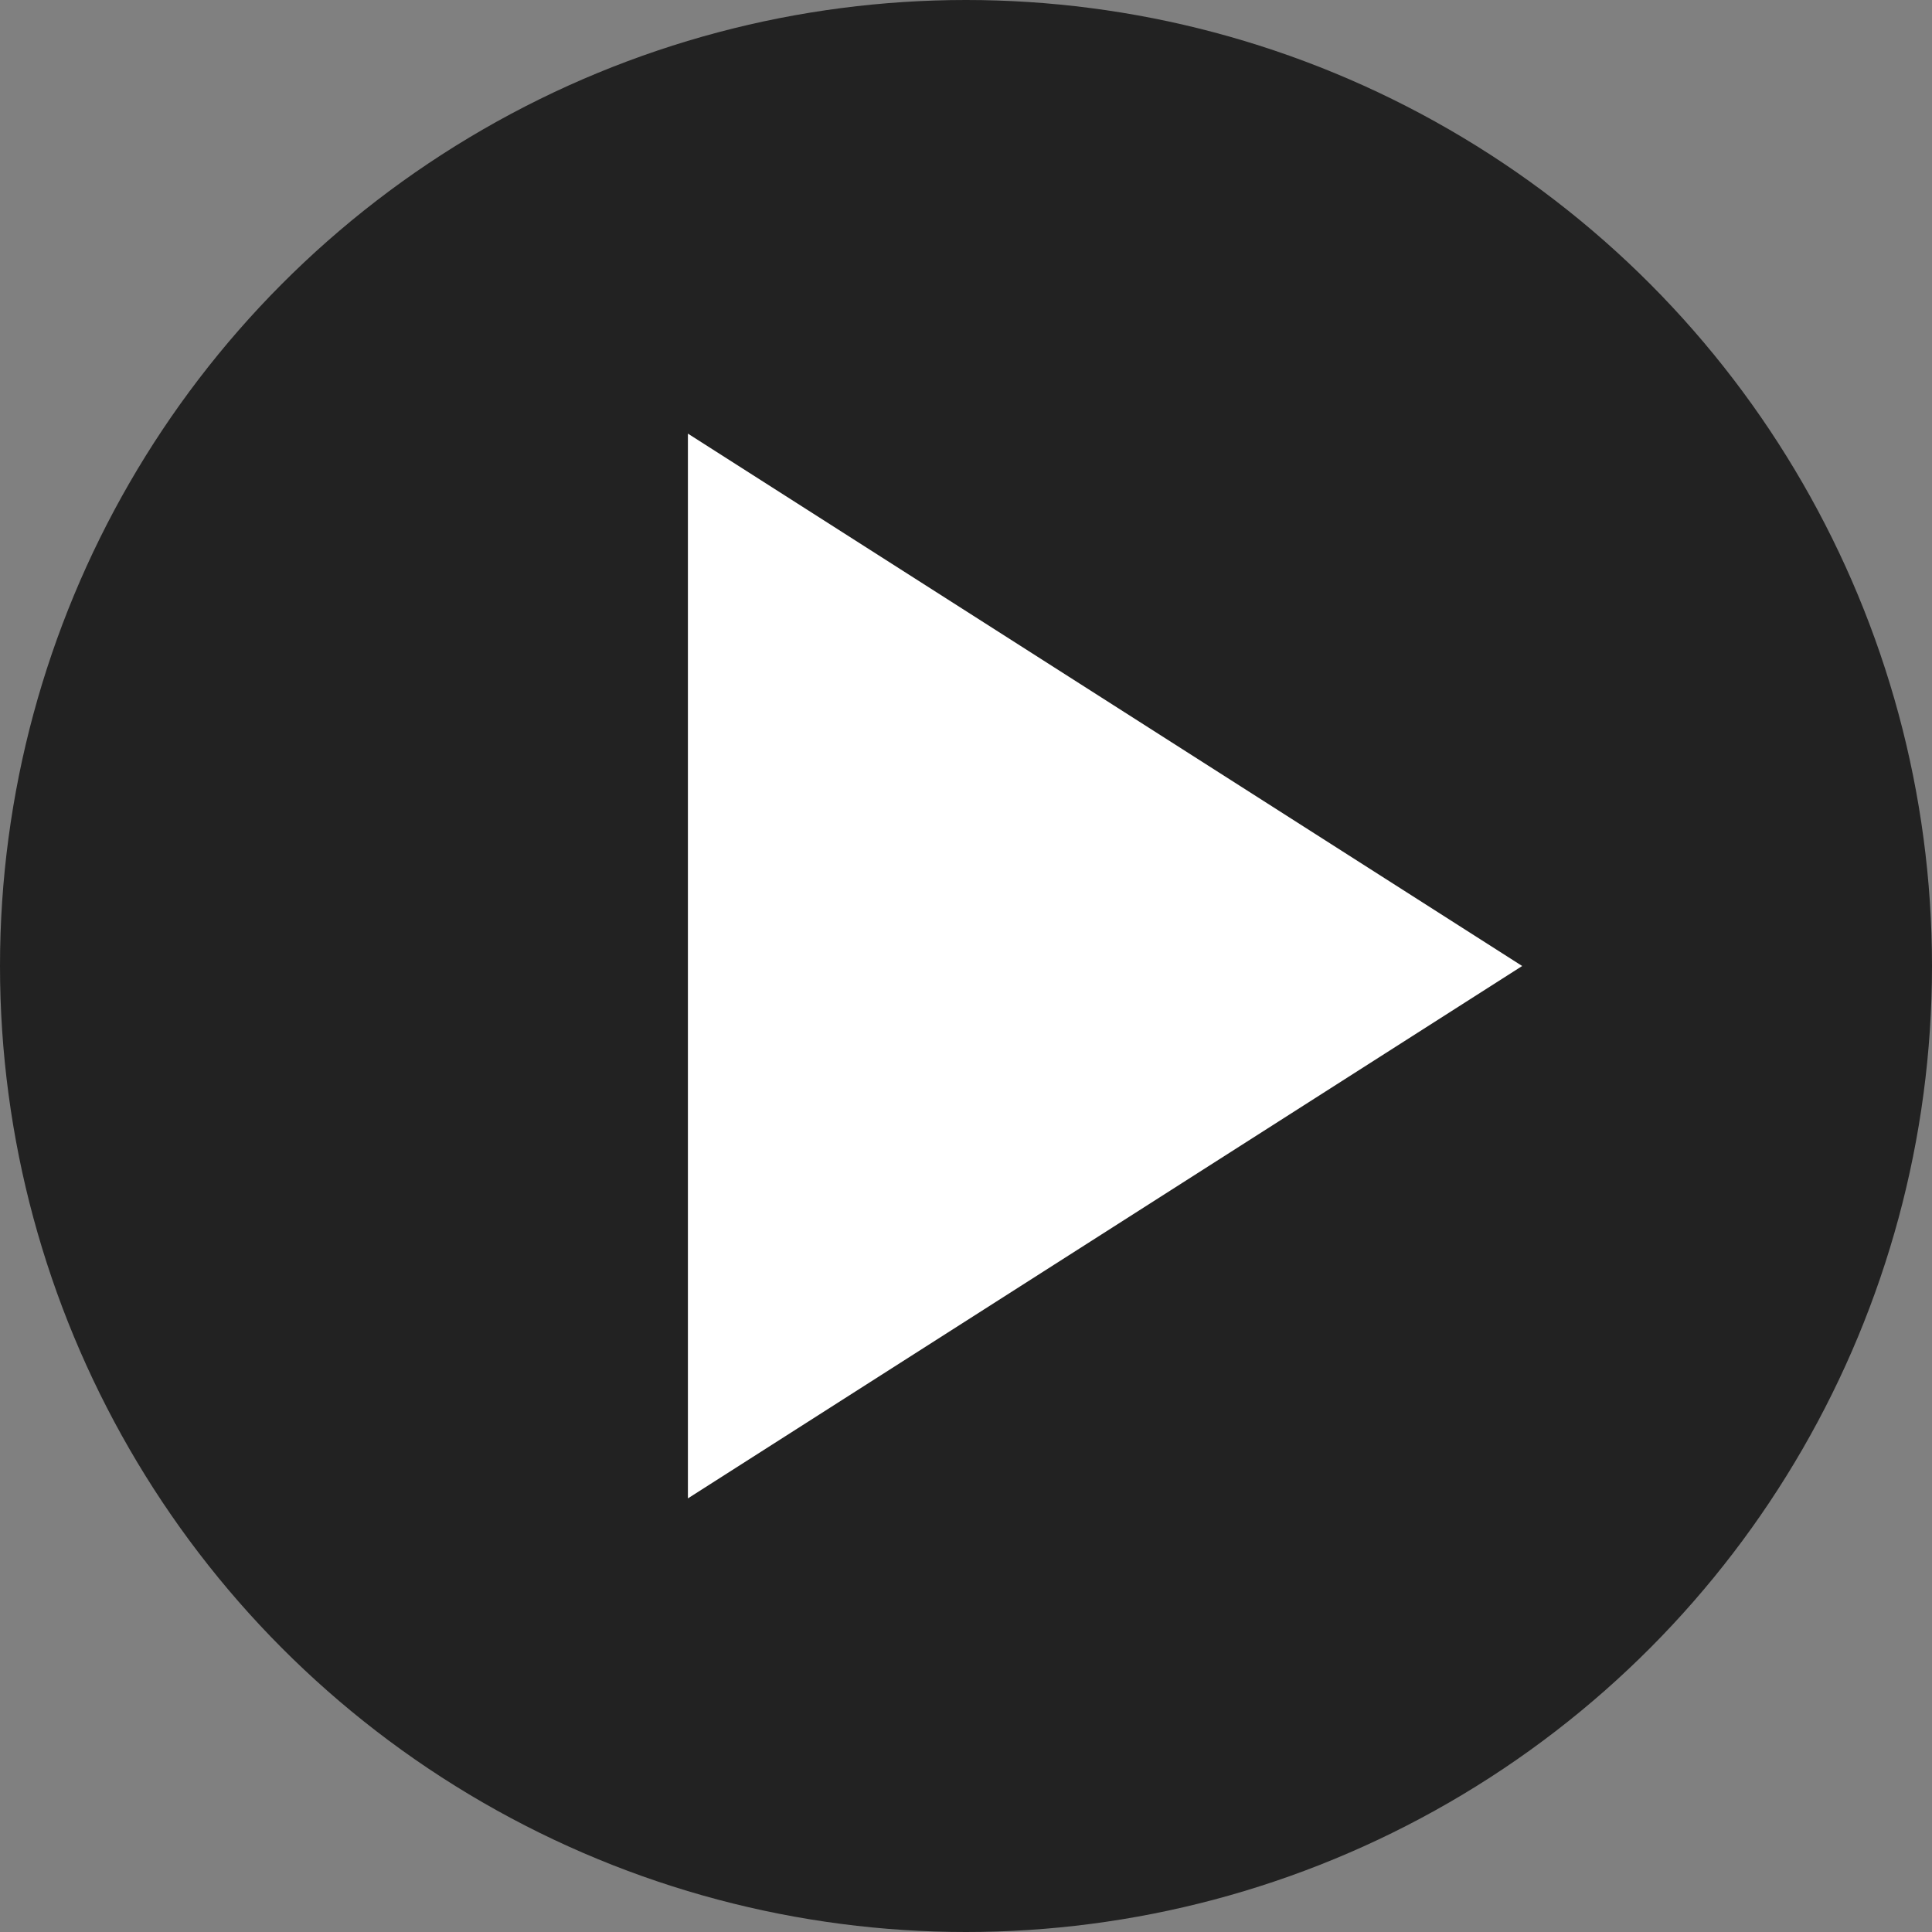 <?xml version="1.0" encoding="UTF-8"?> <svg xmlns="http://www.w3.org/2000/svg" width="66" height="66" viewBox="0 0 66 66" fill="none"><rect x="0" y="0" width="66" height="66" fill="#808080" stroke="none"/> <g clip-path="url(#clip0_1859_72759)"> <circle cx="33" cy="33" r="33" fill="#222222"></circle> <path d="M52 33L23.5 51.187L23.5 14.813L52 33Z" fill="white"></path> </g> <defs> <clipPath id="clip0_1859_72759"> <rect width="66" height="66" fill="white"></rect> </clipPath> </defs> </svg> 